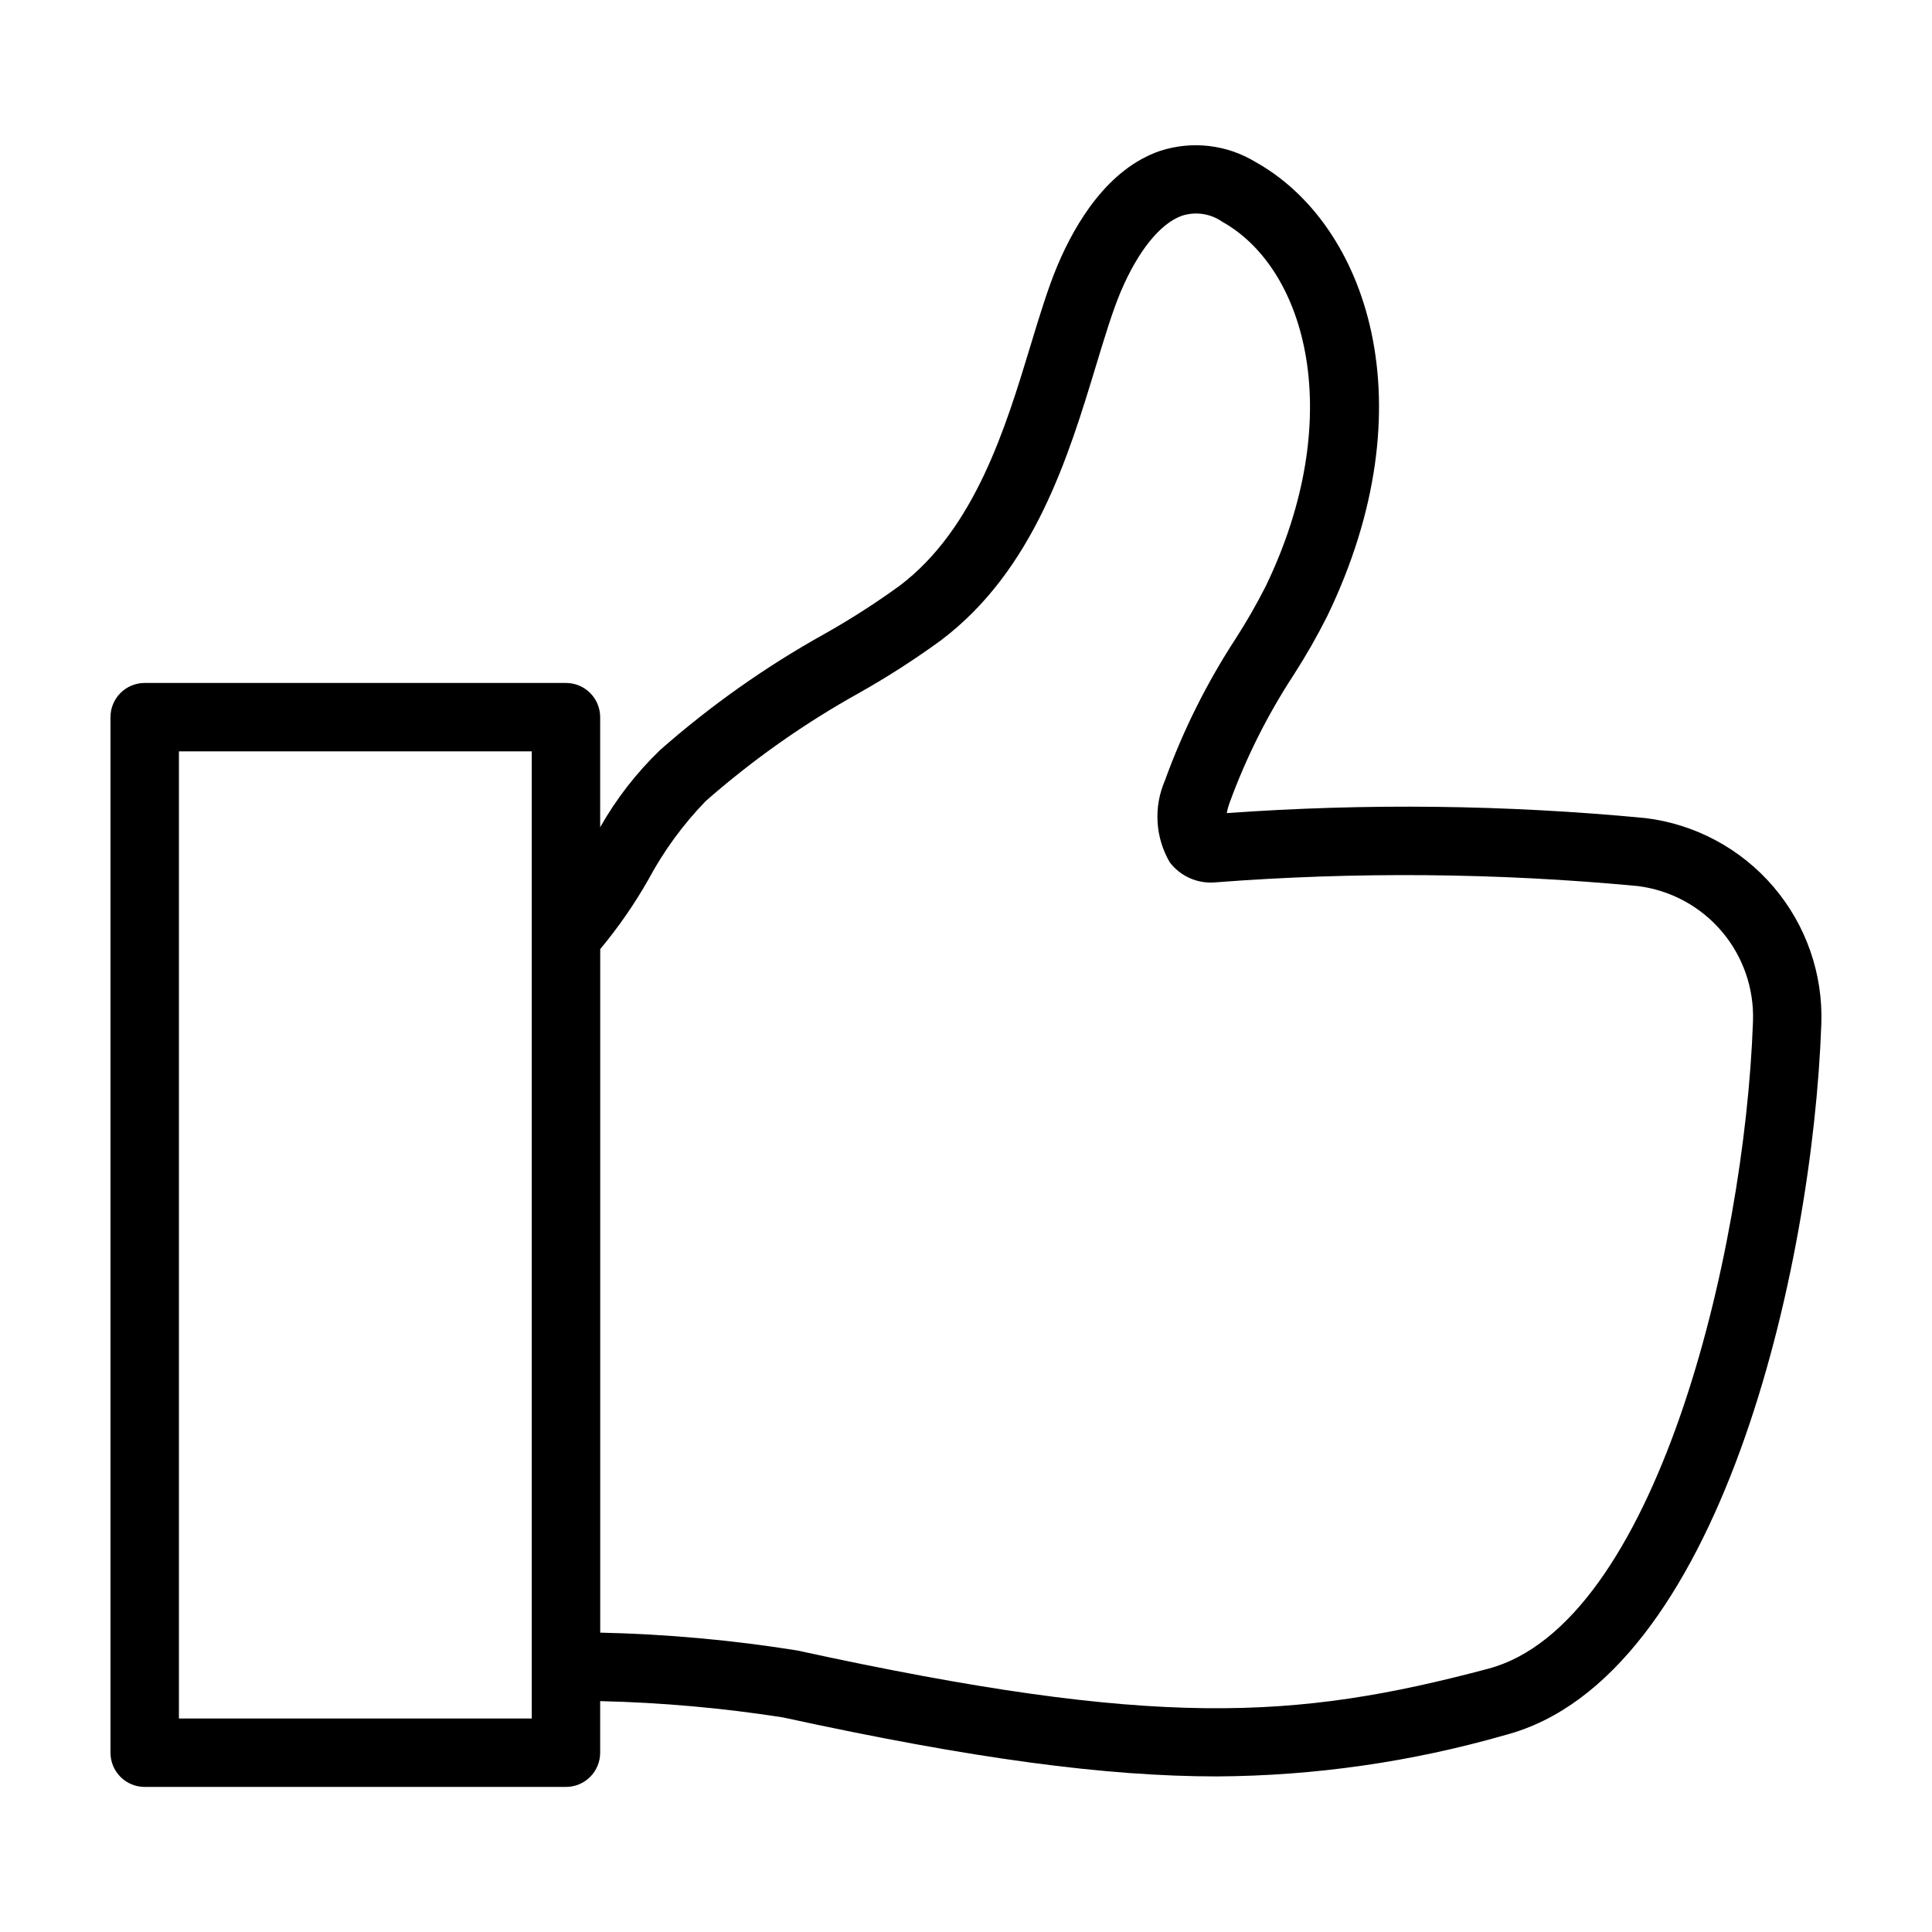 <?xml version="1.0" encoding="UTF-8"?>
<!-- Uploaded to: ICON Repo, www.iconrepo.com, Generator: ICON Repo Mixer Tools -->
<svg fill="#000000" width="800px" height="800px" version="1.1" viewBox="144 144 512 512" xmlns="http://www.w3.org/2000/svg">
 <path d="m580.06 360.8c-36.887-3.531-74-3.973-110.96-1.316 0.152-0.84 0.371-1.664 0.66-2.469 4.363-12.039 10.109-23.527 17.125-34.238 3.203-4.981 6.141-10.129 8.809-15.418 27.188-56.176 10.516-103.98-18.973-120.43-7.606-4.621-16.848-5.691-25.309-2.934-13.852 4.758-22.402 19.09-27.141 30.293-2.562 6.09-4.797 13.457-7.16 21.254-6.566 21.656-14.742 48.613-34.688 63.676h0.004c-6.414 4.652-13.094 8.934-20 12.816-15.547 8.66-30.125 18.957-43.48 30.719-6.262 6.019-11.613 12.918-15.898 20.473v-29.168c0-2.406-0.957-4.711-2.656-6.414-1.699-1.699-4.008-2.652-6.41-2.652h-111.64c-2.406 0-4.711 0.953-6.41 2.652-1.703 1.703-2.656 4.008-2.656 6.414v274.43c0 2.406 0.953 4.711 2.656 6.41 1.699 1.703 4.004 2.656 6.41 2.656h111.64c2.402 0 4.711-0.953 6.41-2.656 1.699-1.699 2.656-4.004 2.656-6.41v-13.672c16.219 0.371 32.395 1.812 48.422 4.312 50.469 11 85.629 15.641 115.09 15.641 25.855-0.148 51.57-3.844 76.418-10.988 56.645-14.957 81.391-123.53 83.691-188.43 0.469-13.277-4.062-26.246-12.691-36.348-8.633-10.102-20.738-16.598-33.926-18.203zm-295.14 238.62h-93.5v-256.3h93.5zm253.43-13.176c-51.145 13.57-87.883 15.891-183.01-4.836l0.004-0.004c-17.301-2.769-34.766-4.356-52.281-4.738v-181.14c4.801-5.762 9.078-11.941 12.781-18.461 4.074-7.598 9.184-14.59 15.184-20.781 12.484-10.961 26.105-20.562 40.625-28.637 7.512-4.227 14.766-8.895 21.73-13.973 24.645-18.613 33.766-48.699 41.102-72.875 2.223-7.336 4.324-14.262 6.508-19.473 4.59-10.84 10.539-18.195 16.324-20.184h0.004c3.586-1.129 7.492-0.531 10.578 1.621 22.555 12.586 33.02 52.191 11.488 96.68v-0.004c-2.398 4.731-5.039 9.332-7.914 13.789-7.68 11.781-13.977 24.406-18.762 37.633-3.039 7.008-2.566 15.039 1.273 21.641 2.816 3.707 7.332 5.723 11.977 5.34 37.301-2.867 74.777-2.543 112.02 0.969 8.664 1.066 16.609 5.344 22.273 11.984 5.66 6.644 8.625 15.172 8.305 23.895-2.207 62.289-26.039 159.89-70.211 171.55z"/>
</svg>